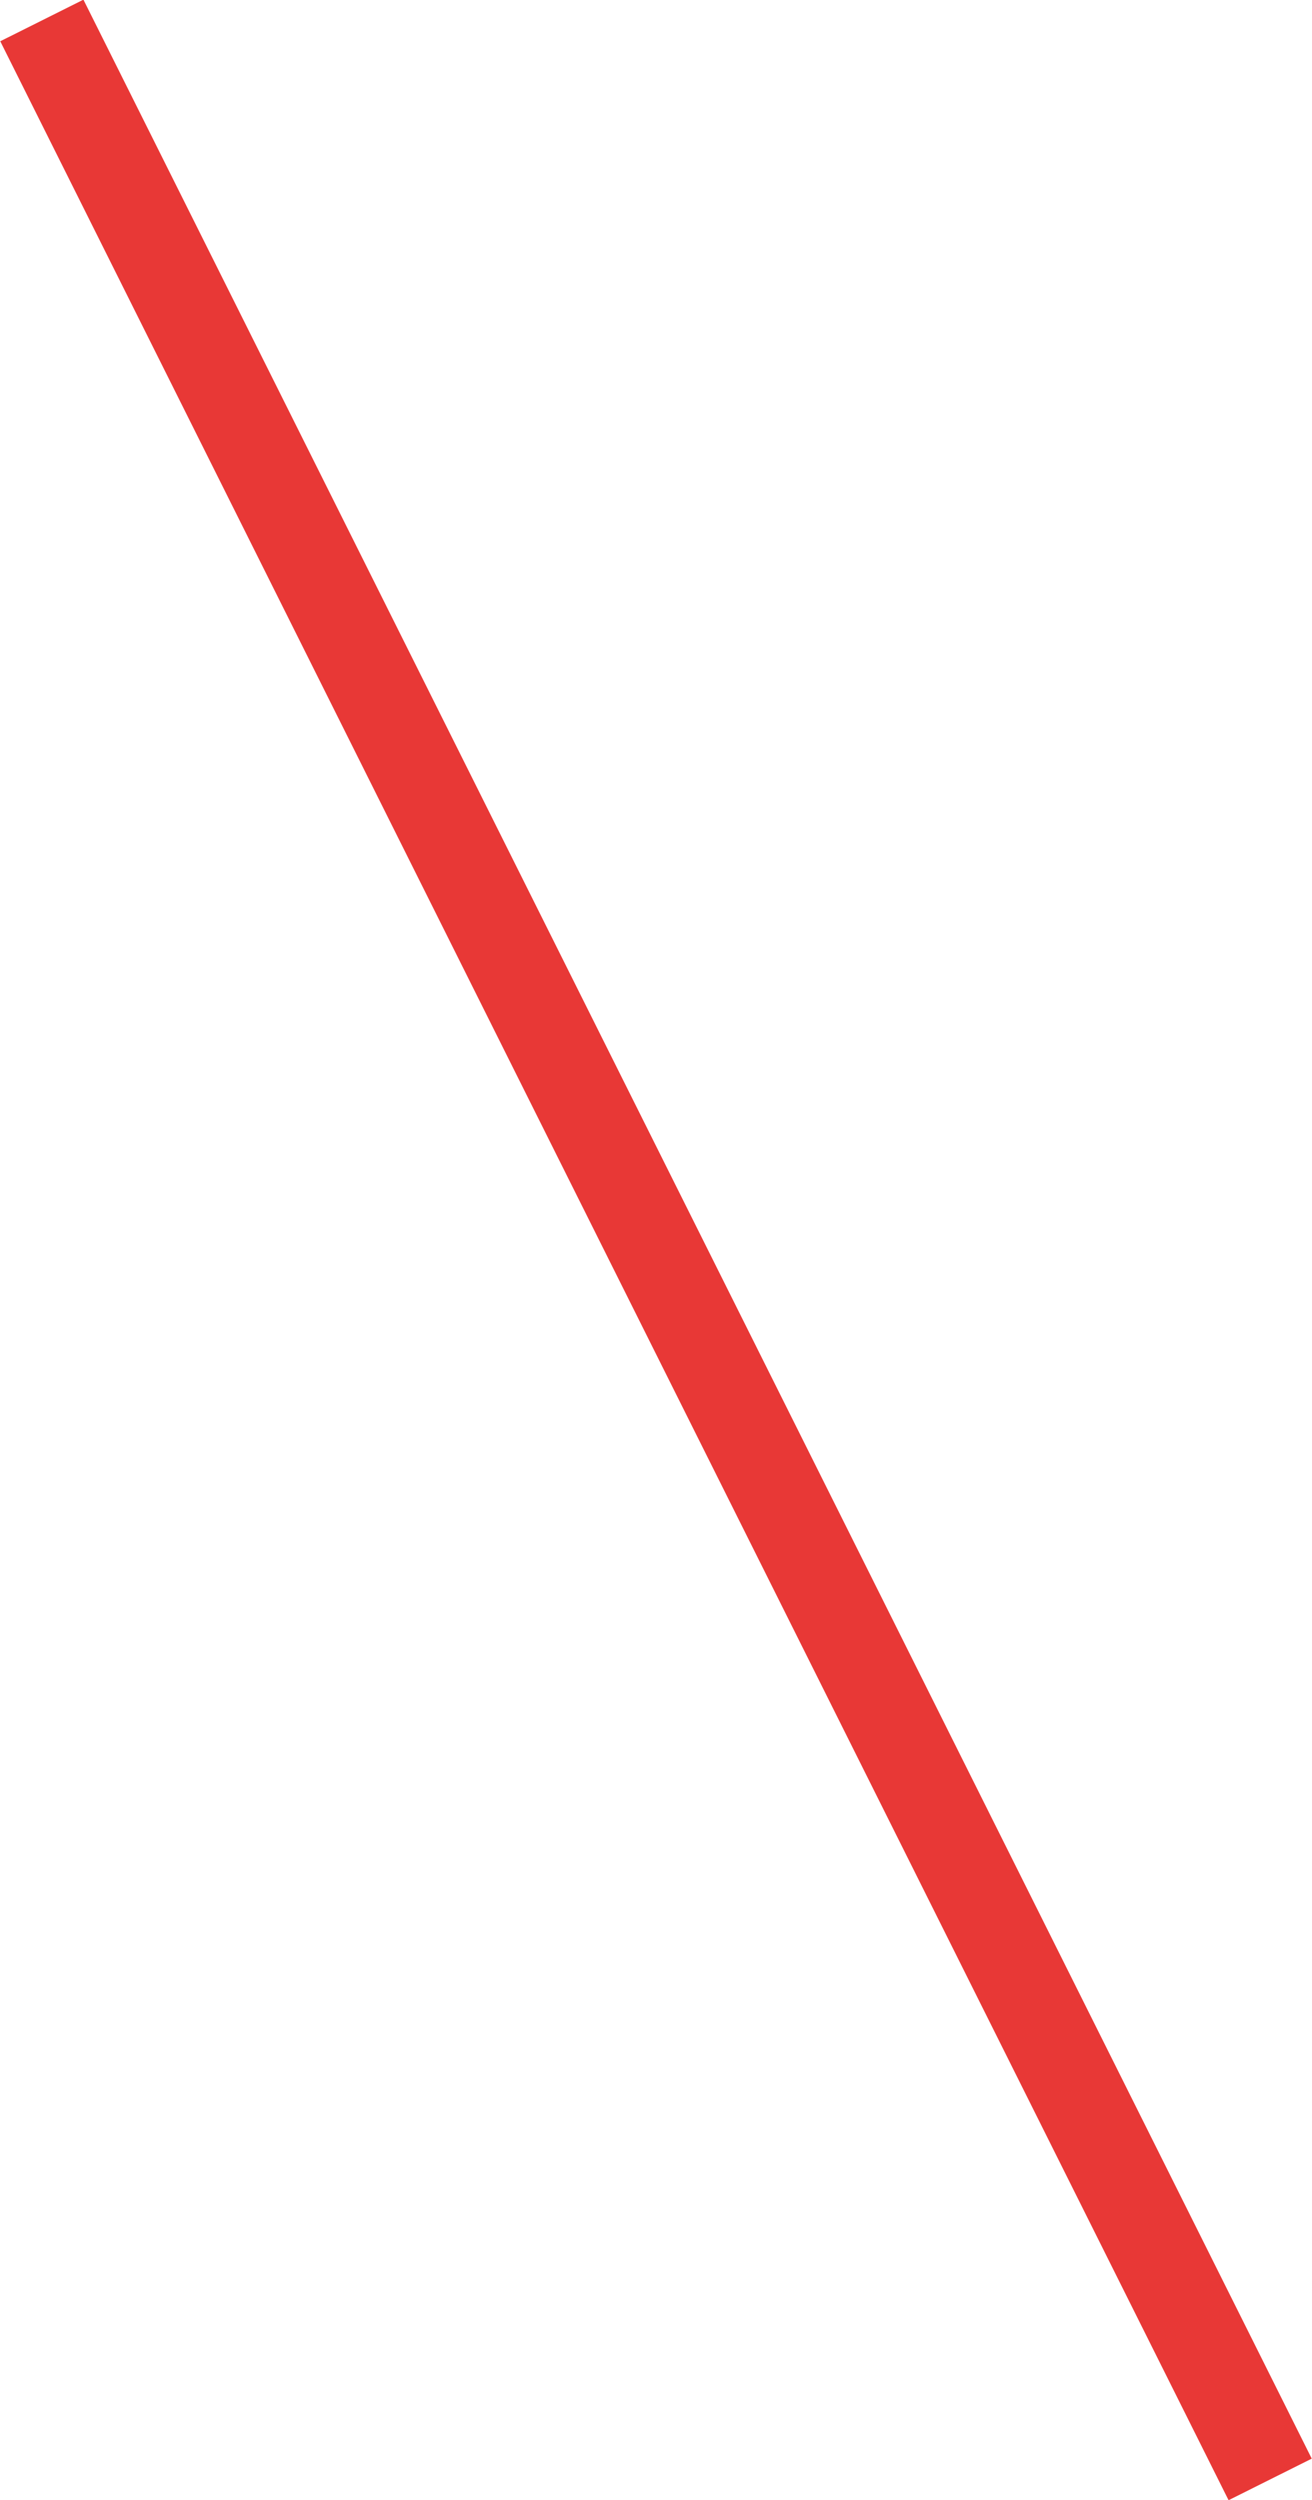 <?xml version="1.0" encoding="UTF-8"?>
<svg id="_レイヤー_2" data-name="レイヤー 2" xmlns="http://www.w3.org/2000/svg" viewBox="0 0 14.11 26.87">
  <defs>
    <style>
      .cls-1 {
        fill: none;
        stroke: #e83836;
        stroke-miterlimit: 10;
      }
    </style>
  </defs>
  <g id="_レイヤー_1-2" data-name="レイヤー 1">
    <line class="cls-1" x1=".45" y1=".22" x2="13.66" y2="26.65"/>
  </g>
</svg>